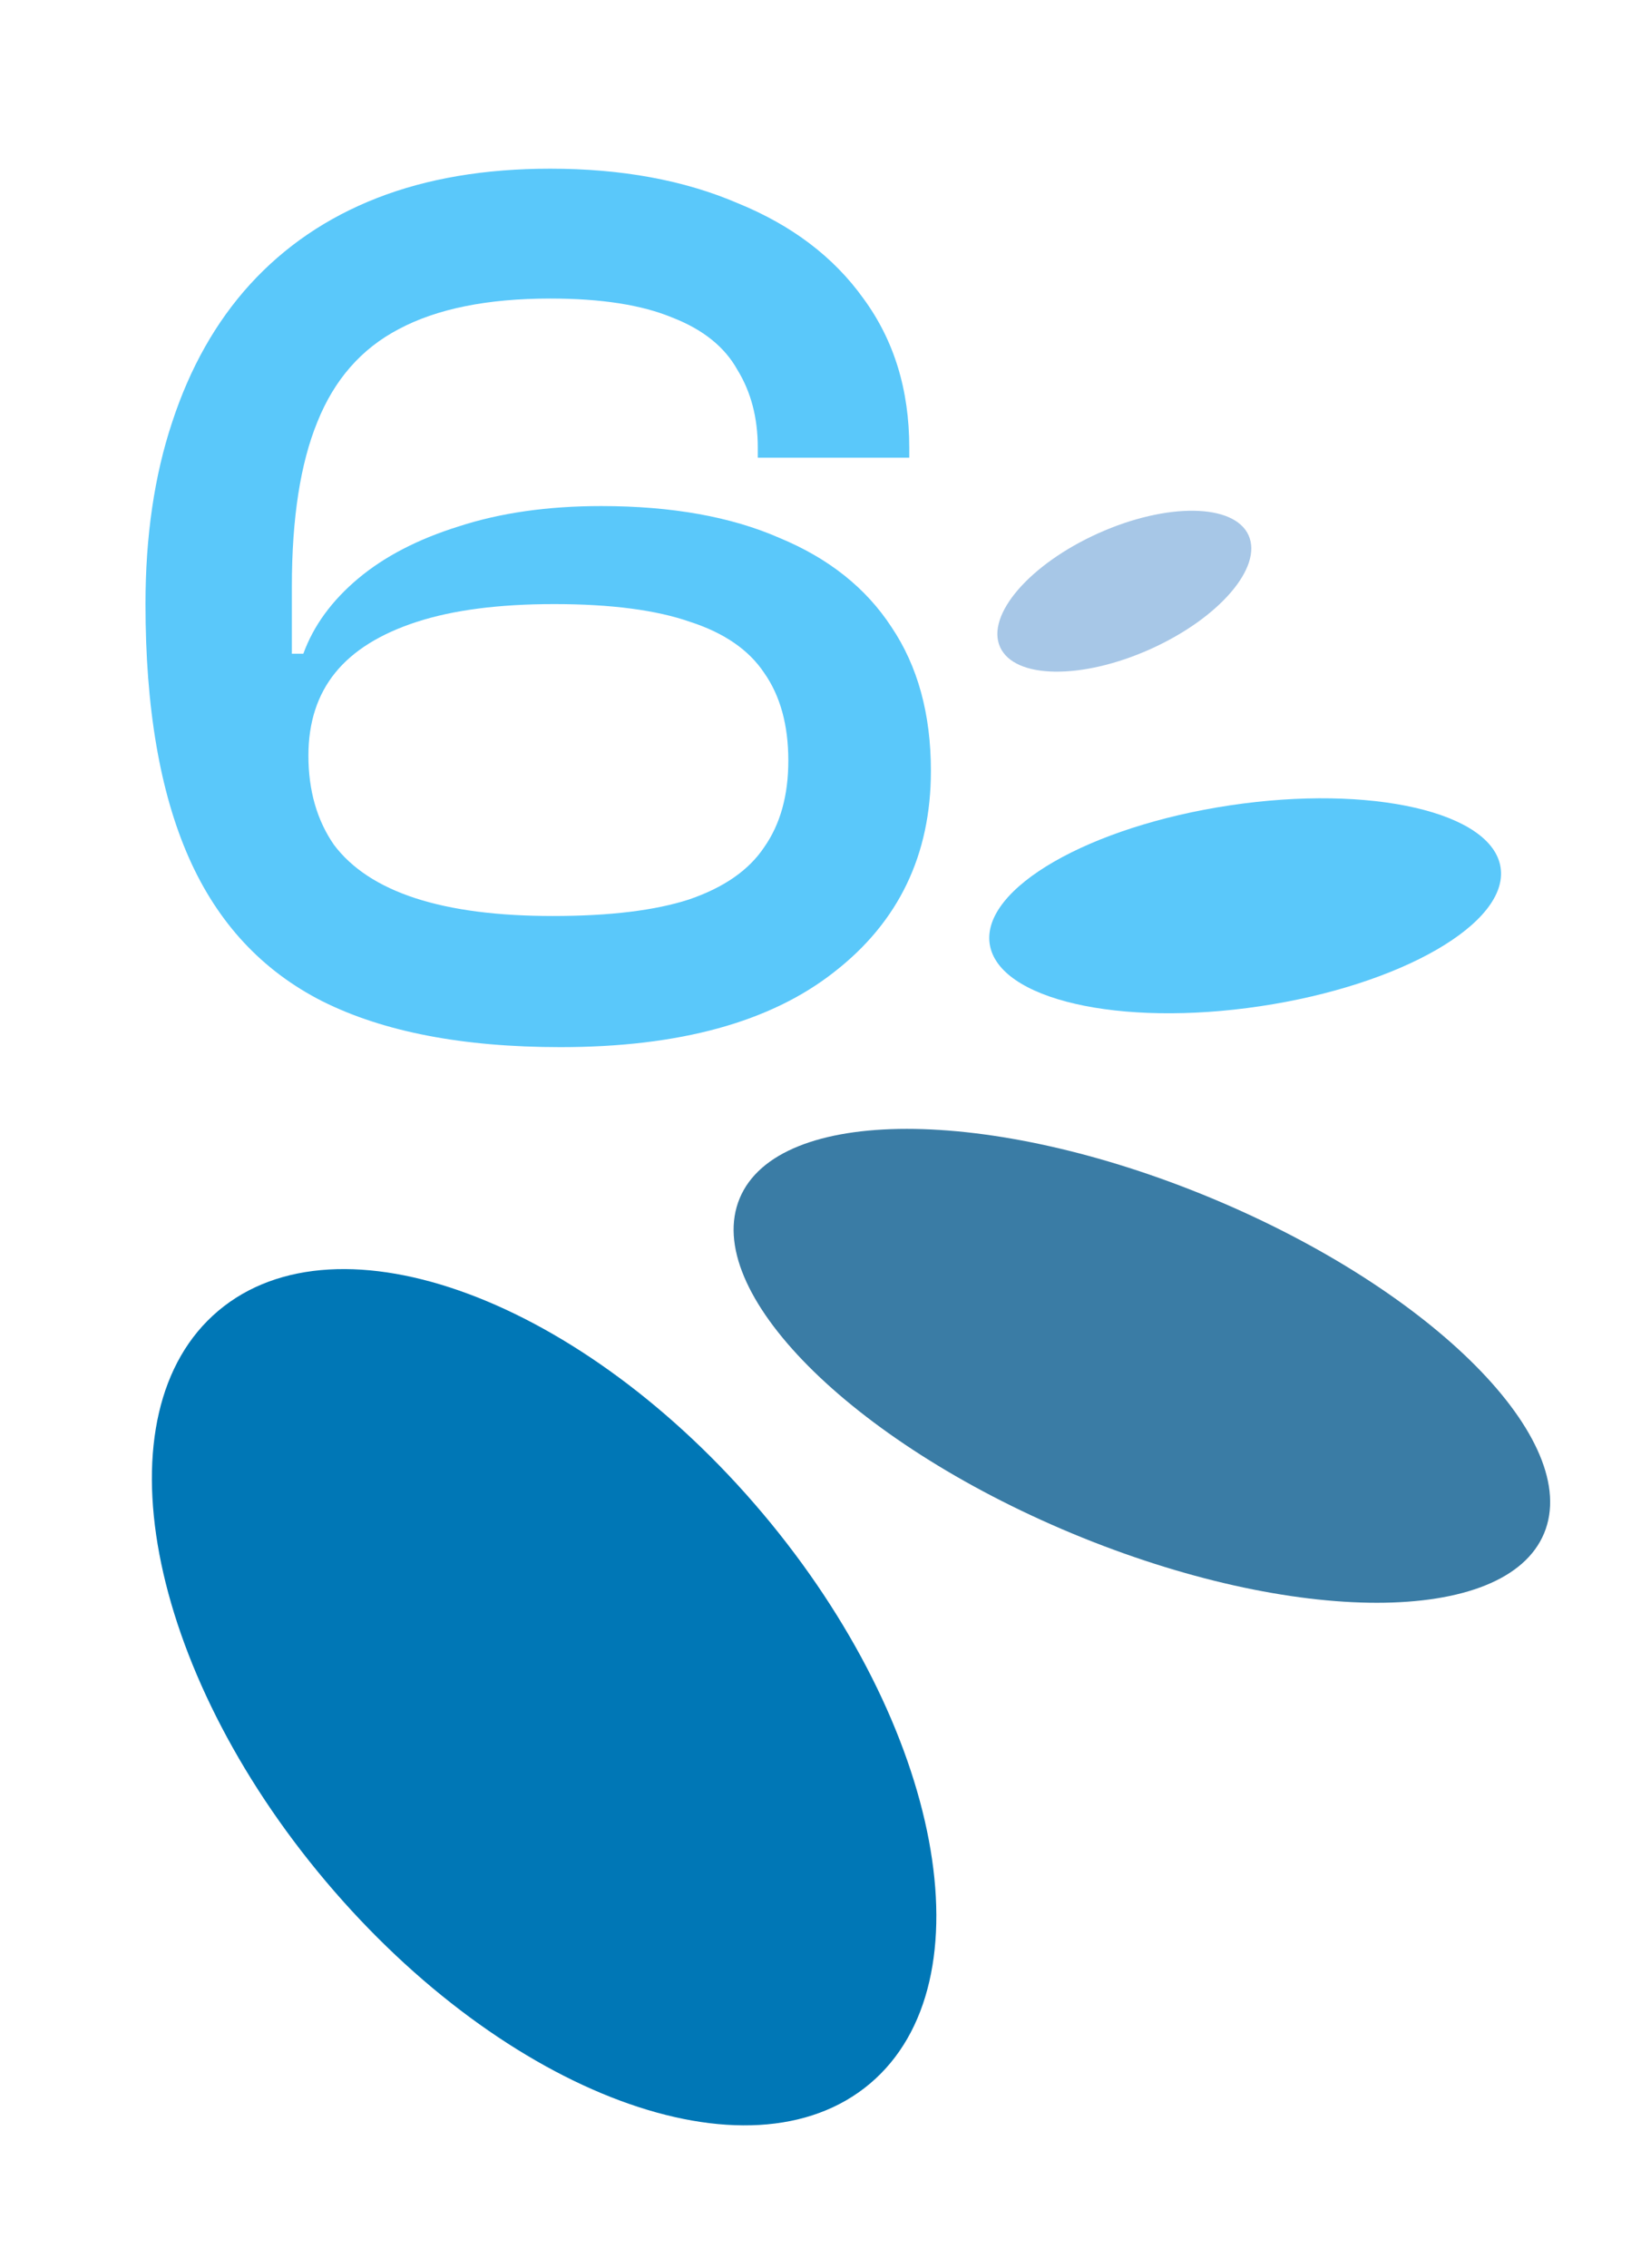 <svg xmlns="http://www.w3.org/2000/svg" width="41" height="57" viewBox="0 0 41 57" fill="none"><path d="M21.868 52.373C24.899 49.817 23.689 43.396 19.166 38.032C14.643 32.668 8.519 30.392 5.488 32.947C2.457 35.503 3.667 41.924 8.19 47.288C12.714 52.652 18.837 54.928 21.868 52.373Z" fill="#0077B6"></path><path d="M38.815 38.541C39.784 36.215 36.042 32.444 30.459 30.118C24.875 27.793 19.562 27.793 18.594 30.12C17.625 32.446 21.366 36.217 26.95 38.543C32.534 40.868 37.846 40.867 38.815 38.541Z" fill="#3A7CA5"></path><path d="M31.678 25.292C35.225 24.762 37.931 23.202 37.722 21.807C37.514 20.413 34.47 19.712 30.924 20.242C27.377 20.772 24.671 22.332 24.879 23.727C25.088 25.121 28.132 25.822 31.678 25.292Z" fill="#5AC8FA"></path><path d="M28.918 16.316C30.643 15.541 31.748 14.261 31.387 13.456C31.026 12.652 29.334 12.629 27.609 13.404C25.884 14.179 24.779 15.46 25.14 16.264C25.502 17.068 27.193 17.091 28.918 16.316Z" fill="#A7C7E7"></path><path d="M14.089 26.32C11.636 26.32 9.641 25.936 8.105 25.168C6.59 24.4 5.47 23.195 4.745 21.552C4.02 19.909 3.657 17.787 3.657 15.184C3.657 13.477 3.881 11.952 4.329 10.608C4.777 9.243 5.428 8.091 6.281 7.152C7.156 6.192 8.222 5.467 9.481 4.976C10.74 4.485 12.19 4.24 13.833 4.24C15.625 4.24 17.193 4.528 18.537 5.104C19.902 5.659 20.958 6.459 21.705 7.504C22.473 8.549 22.857 9.797 22.857 11.248V11.504H19.049V11.248C19.049 10.501 18.878 9.851 18.537 9.296C18.217 8.72 17.673 8.283 16.905 7.984C16.137 7.664 15.113 7.504 13.833 7.504C12.254 7.504 10.985 7.76 10.025 8.272C9.086 8.763 8.404 9.541 7.977 10.608C7.55 11.653 7.337 13.029 7.337 14.736V16.432H7.625C7.881 15.728 8.34 15.099 9.001 14.544C9.662 13.989 10.505 13.552 11.529 13.232C12.574 12.891 13.769 12.72 15.113 12.72C16.884 12.72 18.377 12.987 19.593 13.52C20.83 14.032 21.769 14.779 22.409 15.76C23.07 16.741 23.401 17.947 23.401 19.376C23.401 21.488 22.59 23.173 20.969 24.432C19.369 25.691 17.076 26.32 14.089 26.32ZM13.897 23.024C15.326 23.024 16.468 22.885 17.321 22.608C18.196 22.309 18.825 21.872 19.209 21.296C19.614 20.72 19.817 19.995 19.817 19.12C19.817 18.224 19.614 17.488 19.209 16.912C18.825 16.336 18.206 15.909 17.353 15.632C16.5 15.333 15.358 15.184 13.929 15.184C12.542 15.184 11.39 15.333 10.473 15.632C9.556 15.931 8.873 16.357 8.425 16.912C7.977 17.467 7.753 18.16 7.753 18.992C7.753 19.867 7.966 20.613 8.393 21.232C8.841 21.829 9.524 22.277 10.441 22.576C11.358 22.875 12.51 23.024 13.897 23.024Z" fill="#5AC8FA"></path></svg>
